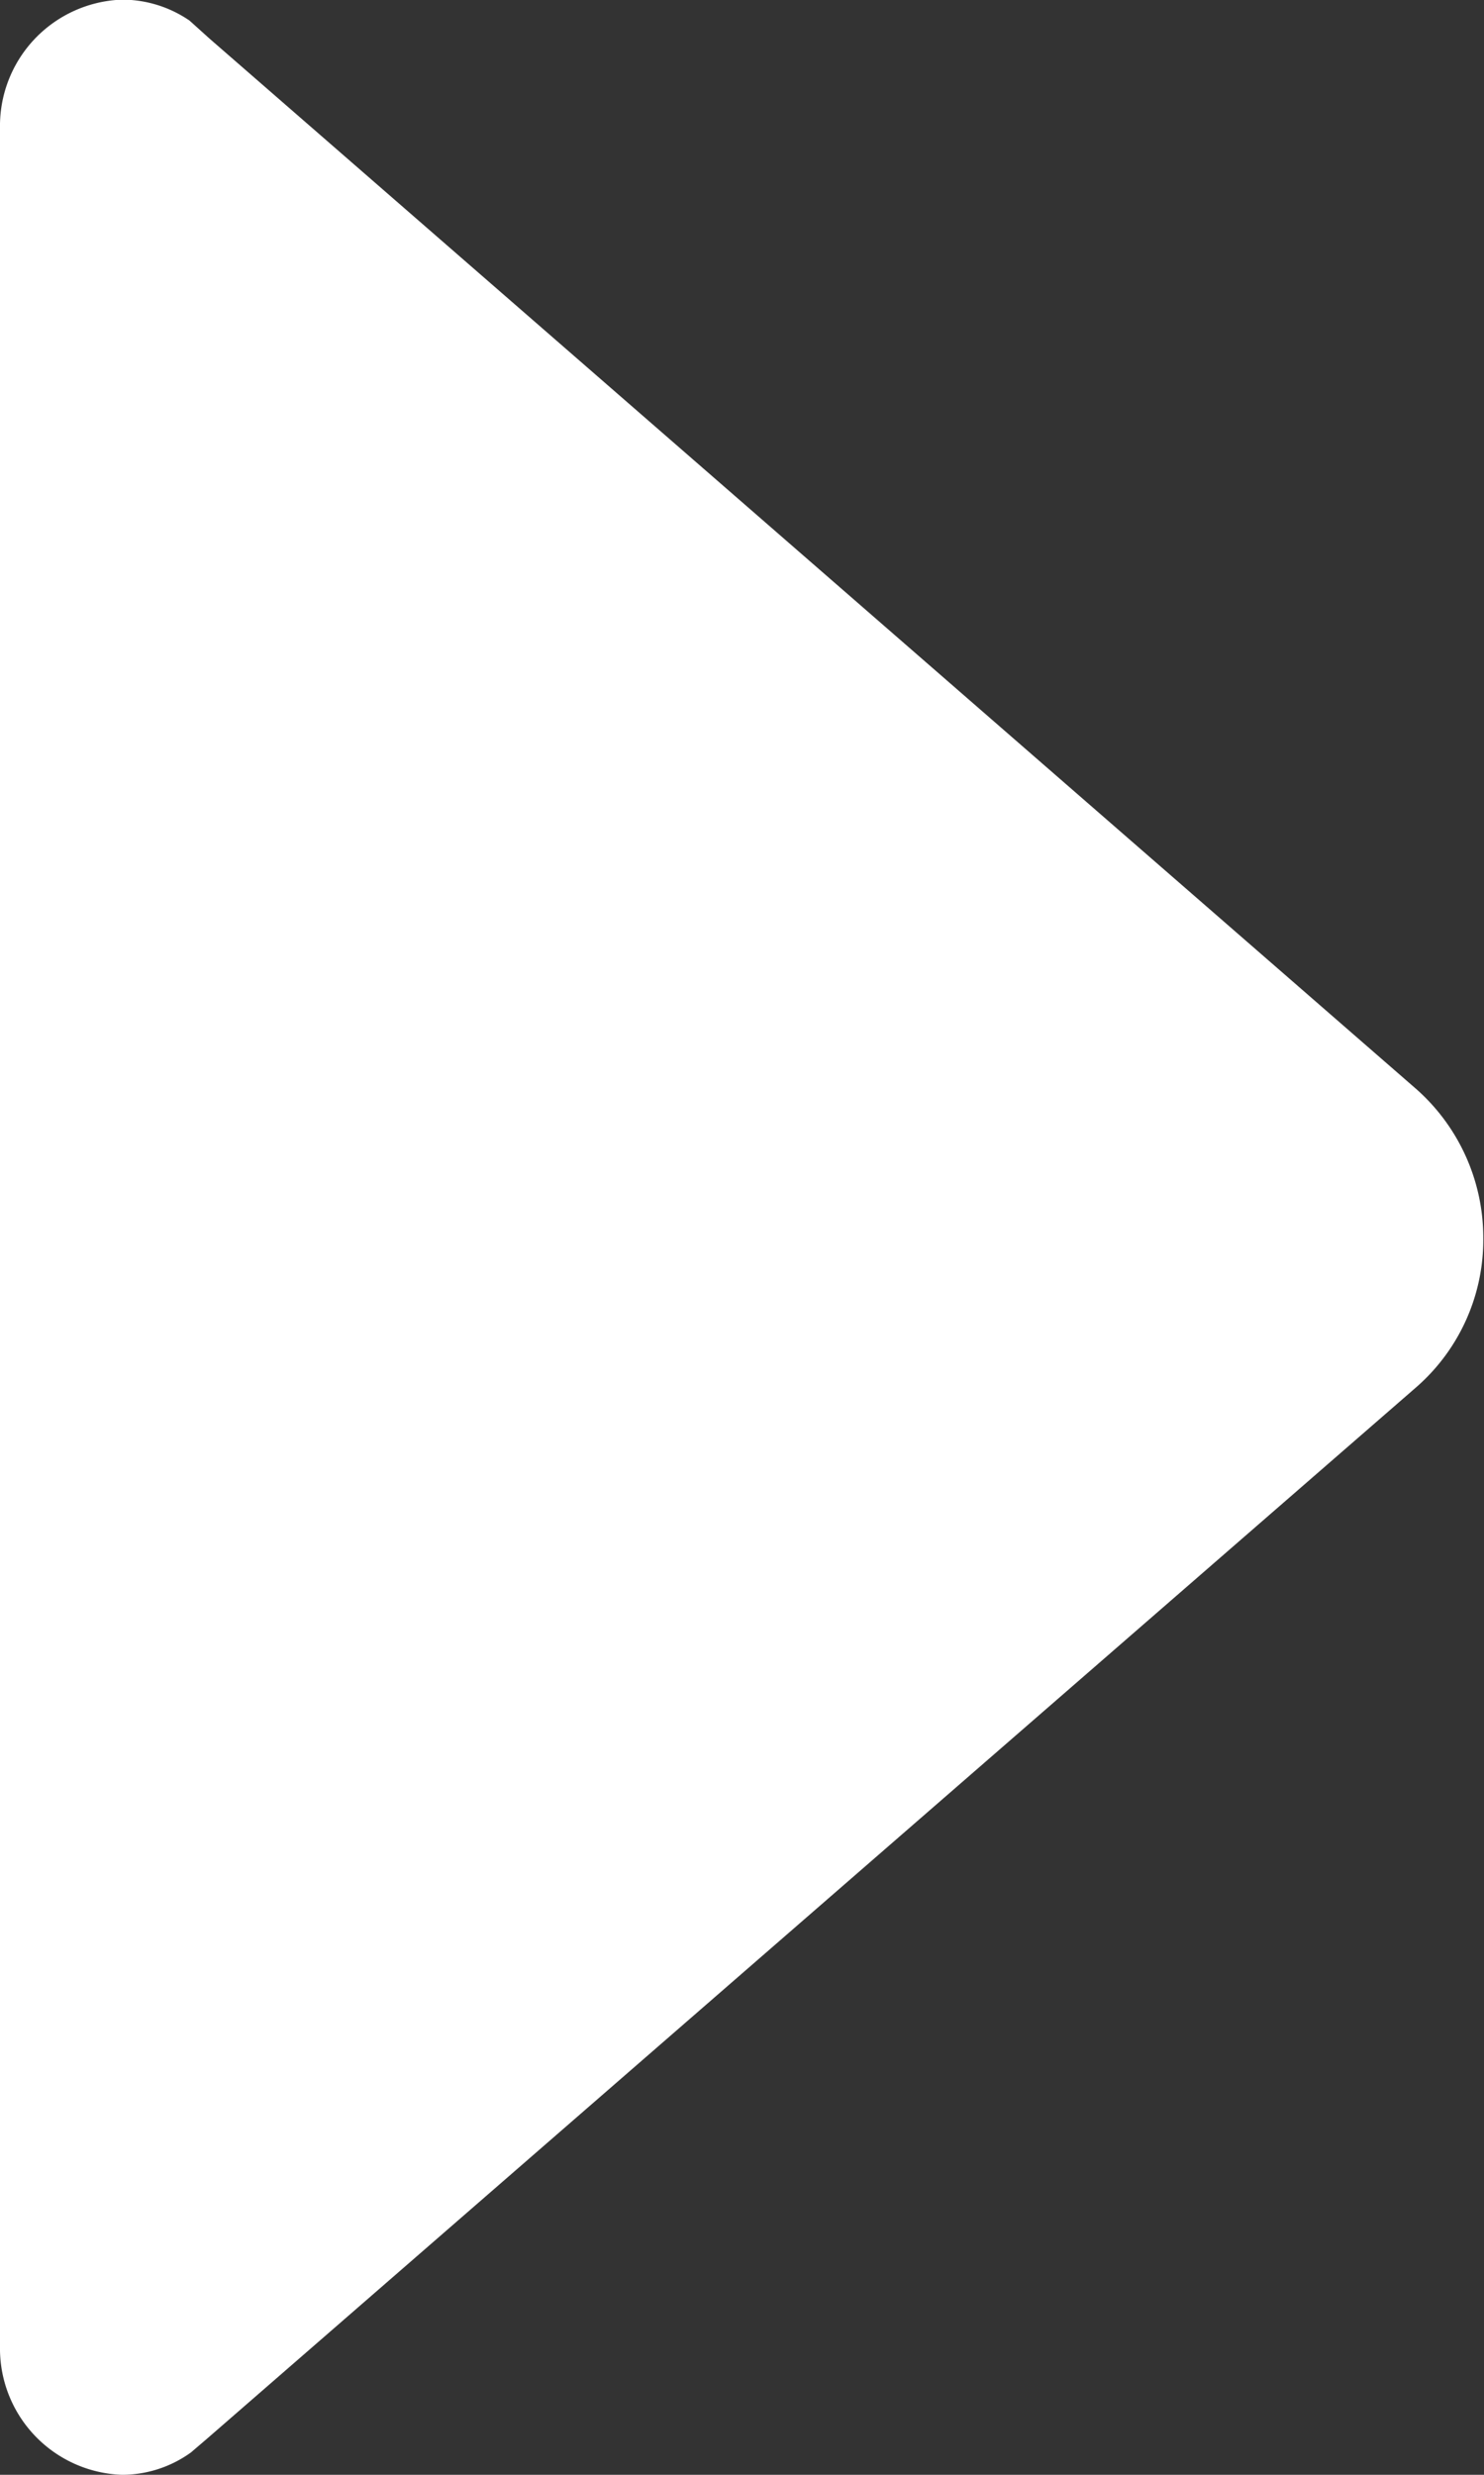 <svg xmlns="http://www.w3.org/2000/svg" width="8.222" height="13.71" viewBox="0 0 8.222 13.71">
  <rect x="0" y="0" width="8.222" height="13.71" fill="#333333" stroke="none"/>
  <path id="Icon_ion-arrow-right-b" data-name="Icon ion-arrow-right-b" d="M12.308,20.336l.09-.077L19.1,14.432a1.084,1.084,0,0,0,.368-.823,1.1,1.1,0,0,0-.368-.823L12.411,6.964l-.111-.1a.662.662,0,0,0-.373-.116.7.7,0,0,0-.677.711V19.749a.7.7,0,0,0,.677.711.654.654,0,0,0,.381-.124Z" transform="translate(-11.25 -6.75)" fill="#fff"/>
</svg>
